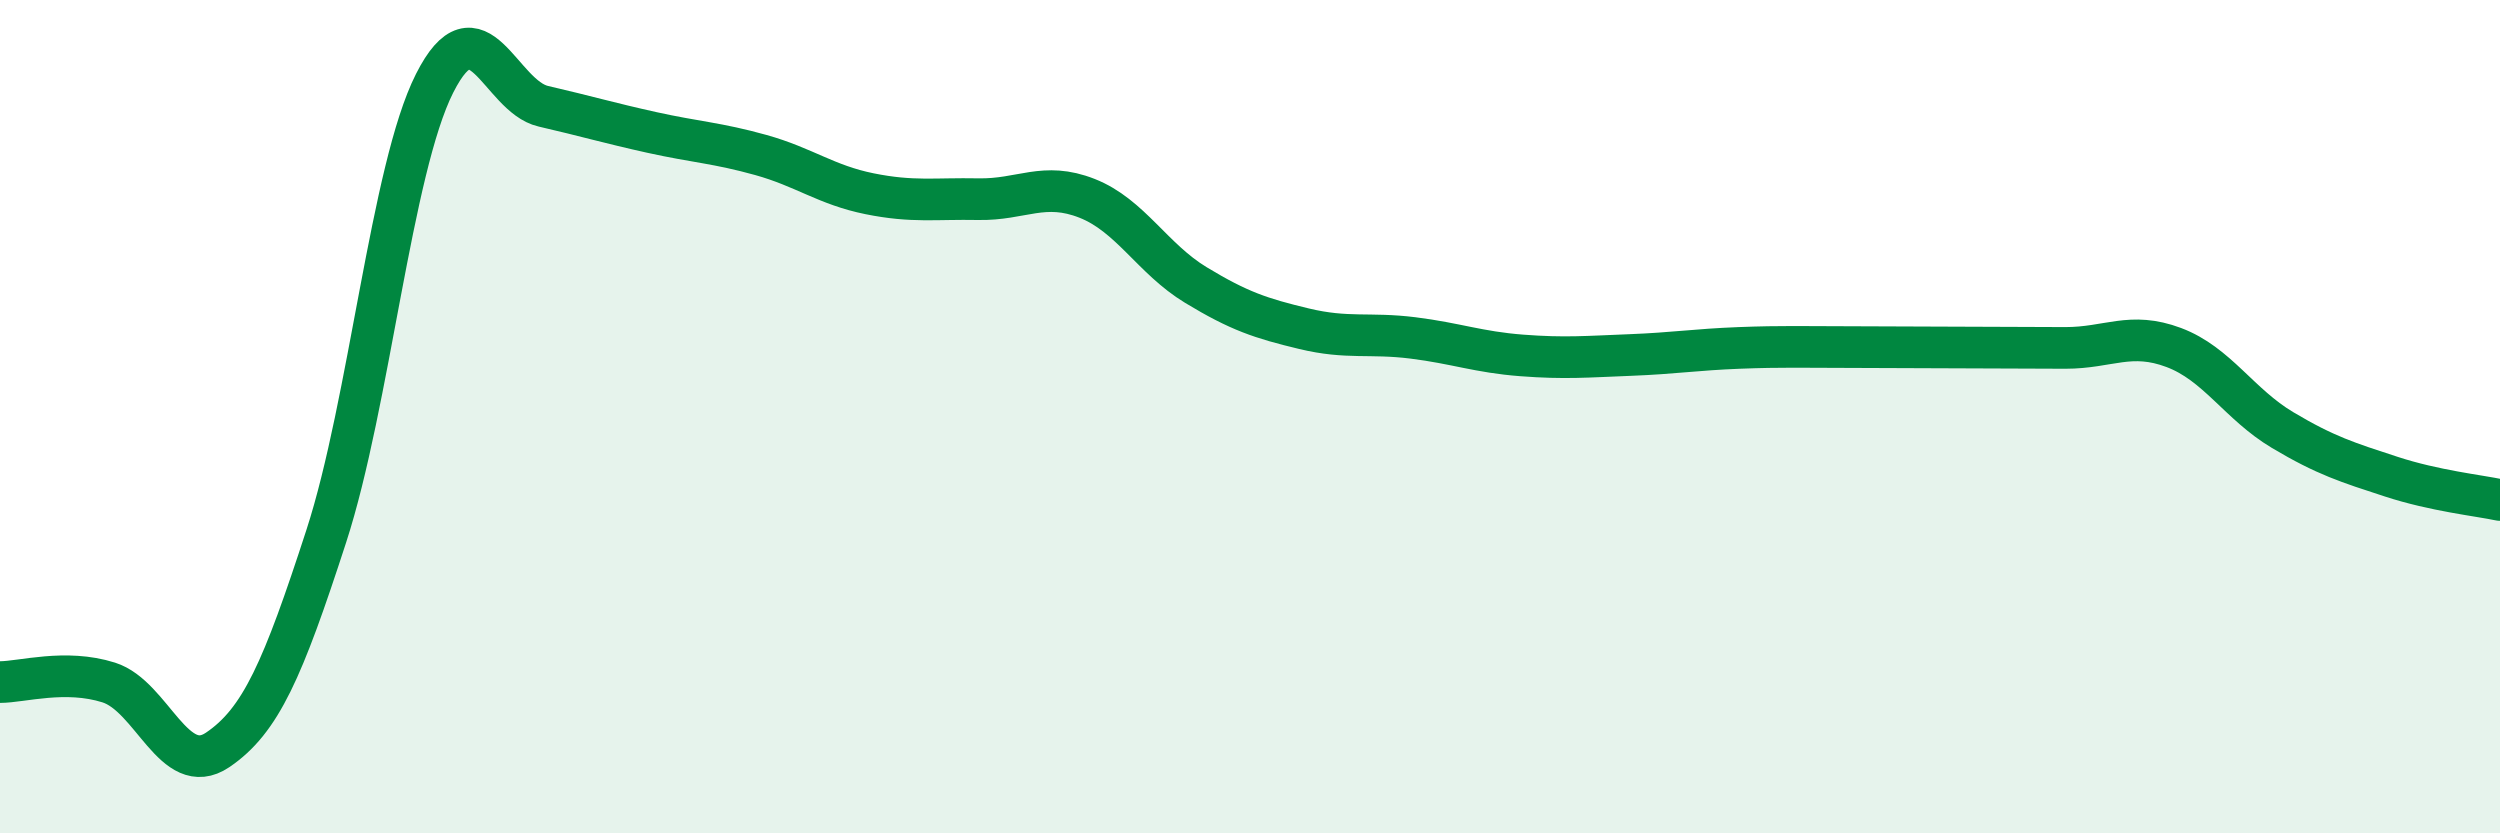 
    <svg width="60" height="20" viewBox="0 0 60 20" xmlns="http://www.w3.org/2000/svg">
      <path
        d="M 0,16.37 C 0.52,16.37 1.57,16.05 2.61,16.38 C 3.65,16.71 4.18,18.7 5.22,18 C 6.26,17.3 6.79,16.07 7.83,12.87 C 8.87,9.67 9.39,4.06 10.43,2 C 11.47,-0.06 12,2.31 13.04,2.55 C 14.08,2.79 14.61,2.95 15.65,3.18 C 16.69,3.41 17.22,3.43 18.26,3.72 C 19.3,4.01 19.83,4.44 20.87,4.65 C 21.91,4.86 22.44,4.76 23.48,4.78 C 24.52,4.8 25.05,4.35 26.09,4.76 C 27.13,5.17 27.66,6.21 28.7,6.84 C 29.74,7.47 30.26,7.64 31.3,7.89 C 32.34,8.14 32.87,7.98 33.91,8.11 C 34.95,8.24 35.48,8.45 36.52,8.53 C 37.56,8.61 38.09,8.56 39.13,8.52 C 40.17,8.48 40.7,8.39 41.74,8.35 C 42.78,8.31 43.31,8.33 44.35,8.33 C 45.39,8.33 45.92,8.34 46.96,8.34 C 48,8.34 48.53,8.35 49.57,8.35 C 50.61,8.35 51.13,7.95 52.17,8.34 C 53.21,8.73 53.74,9.7 54.78,10.32 C 55.82,10.94 56.35,11.1 57.39,11.44 C 58.43,11.78 59.48,11.89 60,12L60 20L0 20Z"
        fill="#008740"
        opacity="0.1"
        stroke-linecap="round"
        stroke-linejoin="round"
      />
      <path
        d="M 0,16.37 C 0.52,16.37 1.57,16.05 2.61,16.38 C 3.65,16.71 4.18,18.7 5.22,18 C 6.26,17.3 6.79,16.07 7.83,12.87 C 8.87,9.67 9.39,4.06 10.43,2 C 11.47,-0.06 12,2.31 13.04,2.55 C 14.08,2.79 14.61,2.95 15.65,3.18 C 16.69,3.41 17.22,3.43 18.26,3.72 C 19.3,4.01 19.83,4.44 20.87,4.65 C 21.91,4.86 22.44,4.76 23.48,4.78 C 24.52,4.8 25.05,4.35 26.09,4.76 C 27.13,5.17 27.66,6.21 28.7,6.84 C 29.74,7.47 30.26,7.64 31.3,7.89 C 32.34,8.14 32.87,7.98 33.91,8.11 C 34.95,8.24 35.48,8.45 36.52,8.53 C 37.56,8.61 38.09,8.56 39.13,8.52 C 40.17,8.48 40.7,8.39 41.74,8.35 C 42.78,8.31 43.31,8.33 44.35,8.33 C 45.39,8.33 45.92,8.34 46.96,8.34 C 48,8.34 48.53,8.35 49.57,8.35 C 50.61,8.35 51.13,7.95 52.17,8.34 C 53.21,8.73 53.74,9.7 54.78,10.32 C 55.82,10.94 56.35,11.1 57.39,11.44 C 58.43,11.78 59.48,11.89 60,12"
        stroke="#008740"
        stroke-width="1"
        fill="none"
        stroke-linecap="round"
        stroke-linejoin="round"
      />
    </svg>
  